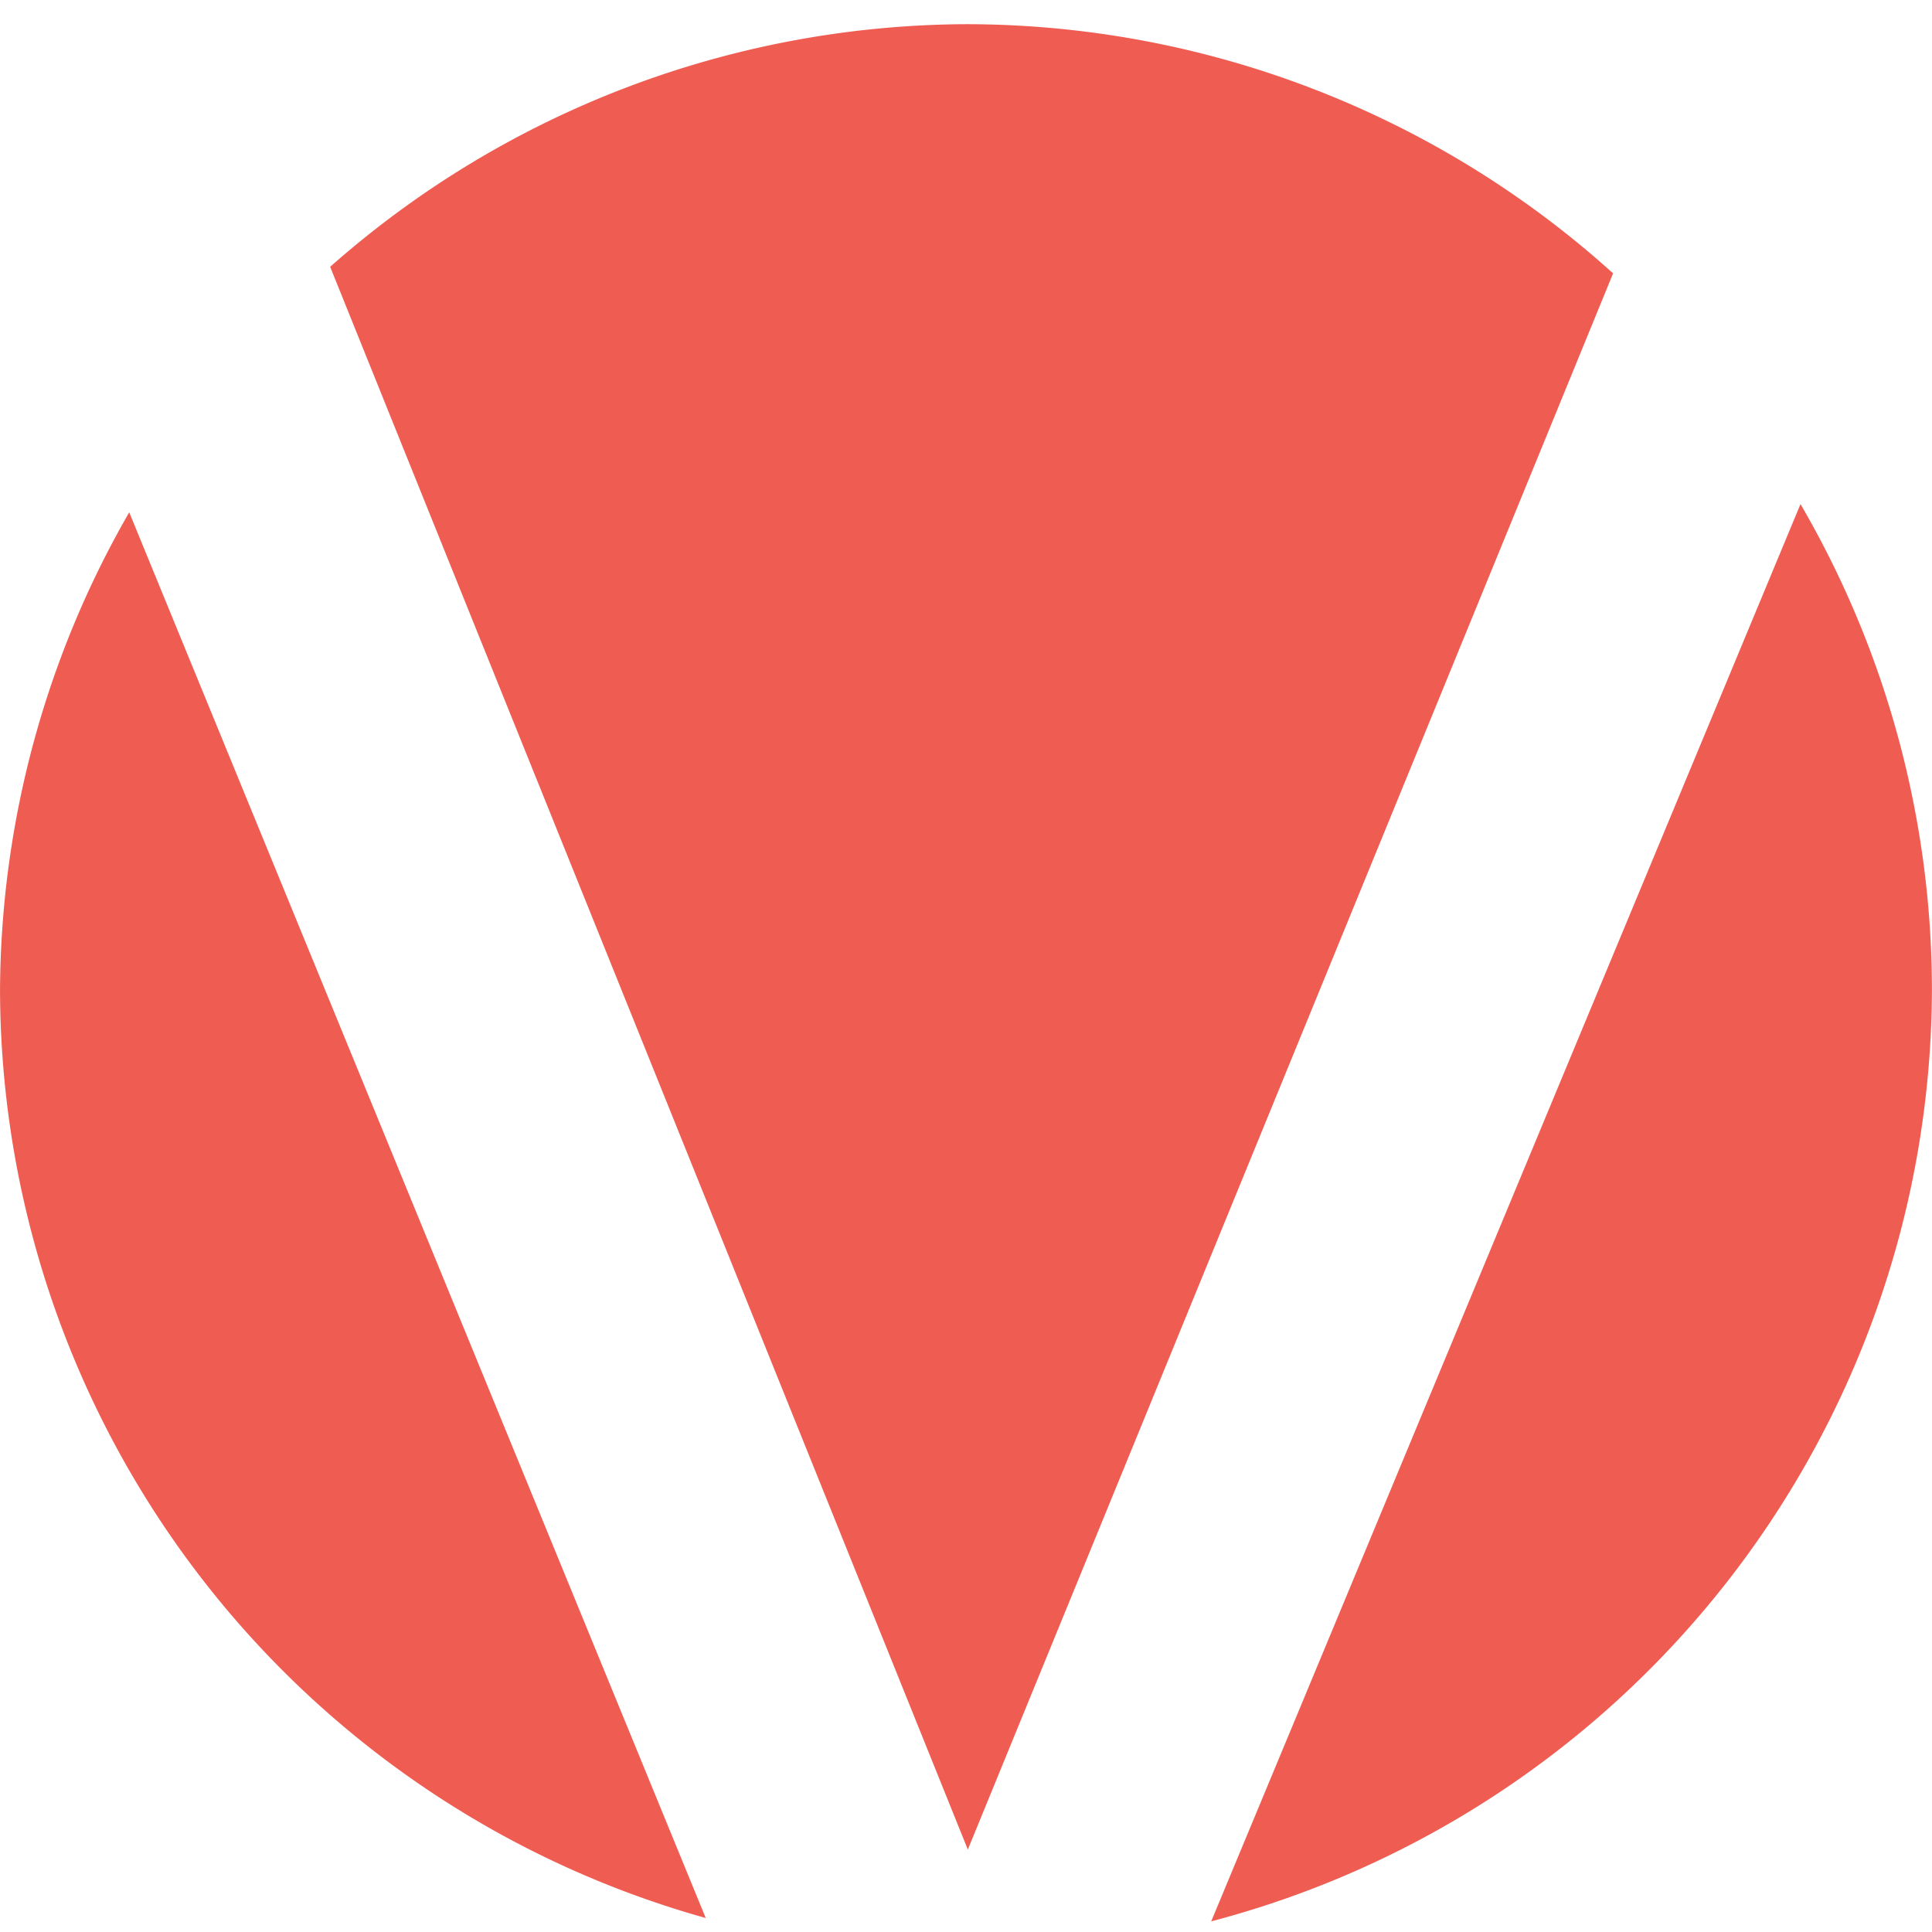 <?xml version="1.0" encoding="UTF-8" standalone="no"?>
<svg
   width="48"
   height="48"
   viewBox="0 0 12.7 12.701"
   version="1.1"
   id="svg51"
   sodipodi:docname="favicon.svg"
   inkscape:version="1.2.2 (b0a8486541, 2022-12-01)"
   inkscape:export-filename="android-chrome-512x512.png"
   inkscape:export-xdpi="1024"
   inkscape:export-ydpi="1024"
   xmlns:inkscape="http://www.inkscape.org/namespaces/inkscape"
   xmlns:sodipodi="http://sodipodi.sourceforge.net/DTD/sodipodi-0.dtd"
   xmlns="http://www.w3.org/2000/svg"
   xmlns:svg="http://www.w3.org/2000/svg">
  <defs
     id="defs55" />
  <sodipodi:namedview
     id="namedview53"
     pagecolor="#ffffff"
     bordercolor="#000000"
     borderopacity="0.25"
     inkscape:showpageshadow="2"
     inkscape:pageopacity="0.0"
     inkscape:pagecheckerboard="0"
     inkscape:deskcolor="#d1d1d1"
     showgrid="false"
     inkscape:zoom="6.137043"
     inkscape:cx="-19.716336"
     inkscape:cy="19.227501"
     inkscape:window-width="1920"
     inkscape:window-height="1131"
     inkscape:window-x="1024"
     inkscape:window-y="32"
     inkscape:window-maximized="1"
     inkscape:current-layer="svg51" />
  <path
     d="M 6.35,0.159 A 6.35,6.35 0 0 0 2.17,1.754 L 6.362,12.159 10.604,1.797 A 6.35,6.35 0 0 0 6.35,0.159 Z M 11.836,3.314 7.962,12.631 A 6.35,6.35 0 0 0 12.7,6.509 6.35,6.35 0 0 0 11.836,3.314 Z M 0.849,3.368 A 6.35,6.35 0 0 0 -2.94e-4,6.509 6.35,6.35 0 0 0 4.639,12.609 Z"
     style="fill:#ef5c52;fill-opacity:1;stroke-width:1.226;stroke-linecap:round;stroke-linejoin:round;stroke-dashoffset:107.136;paint-order:fill markers stroke;stop-color:#000000"
     id="path49" />
</svg>
